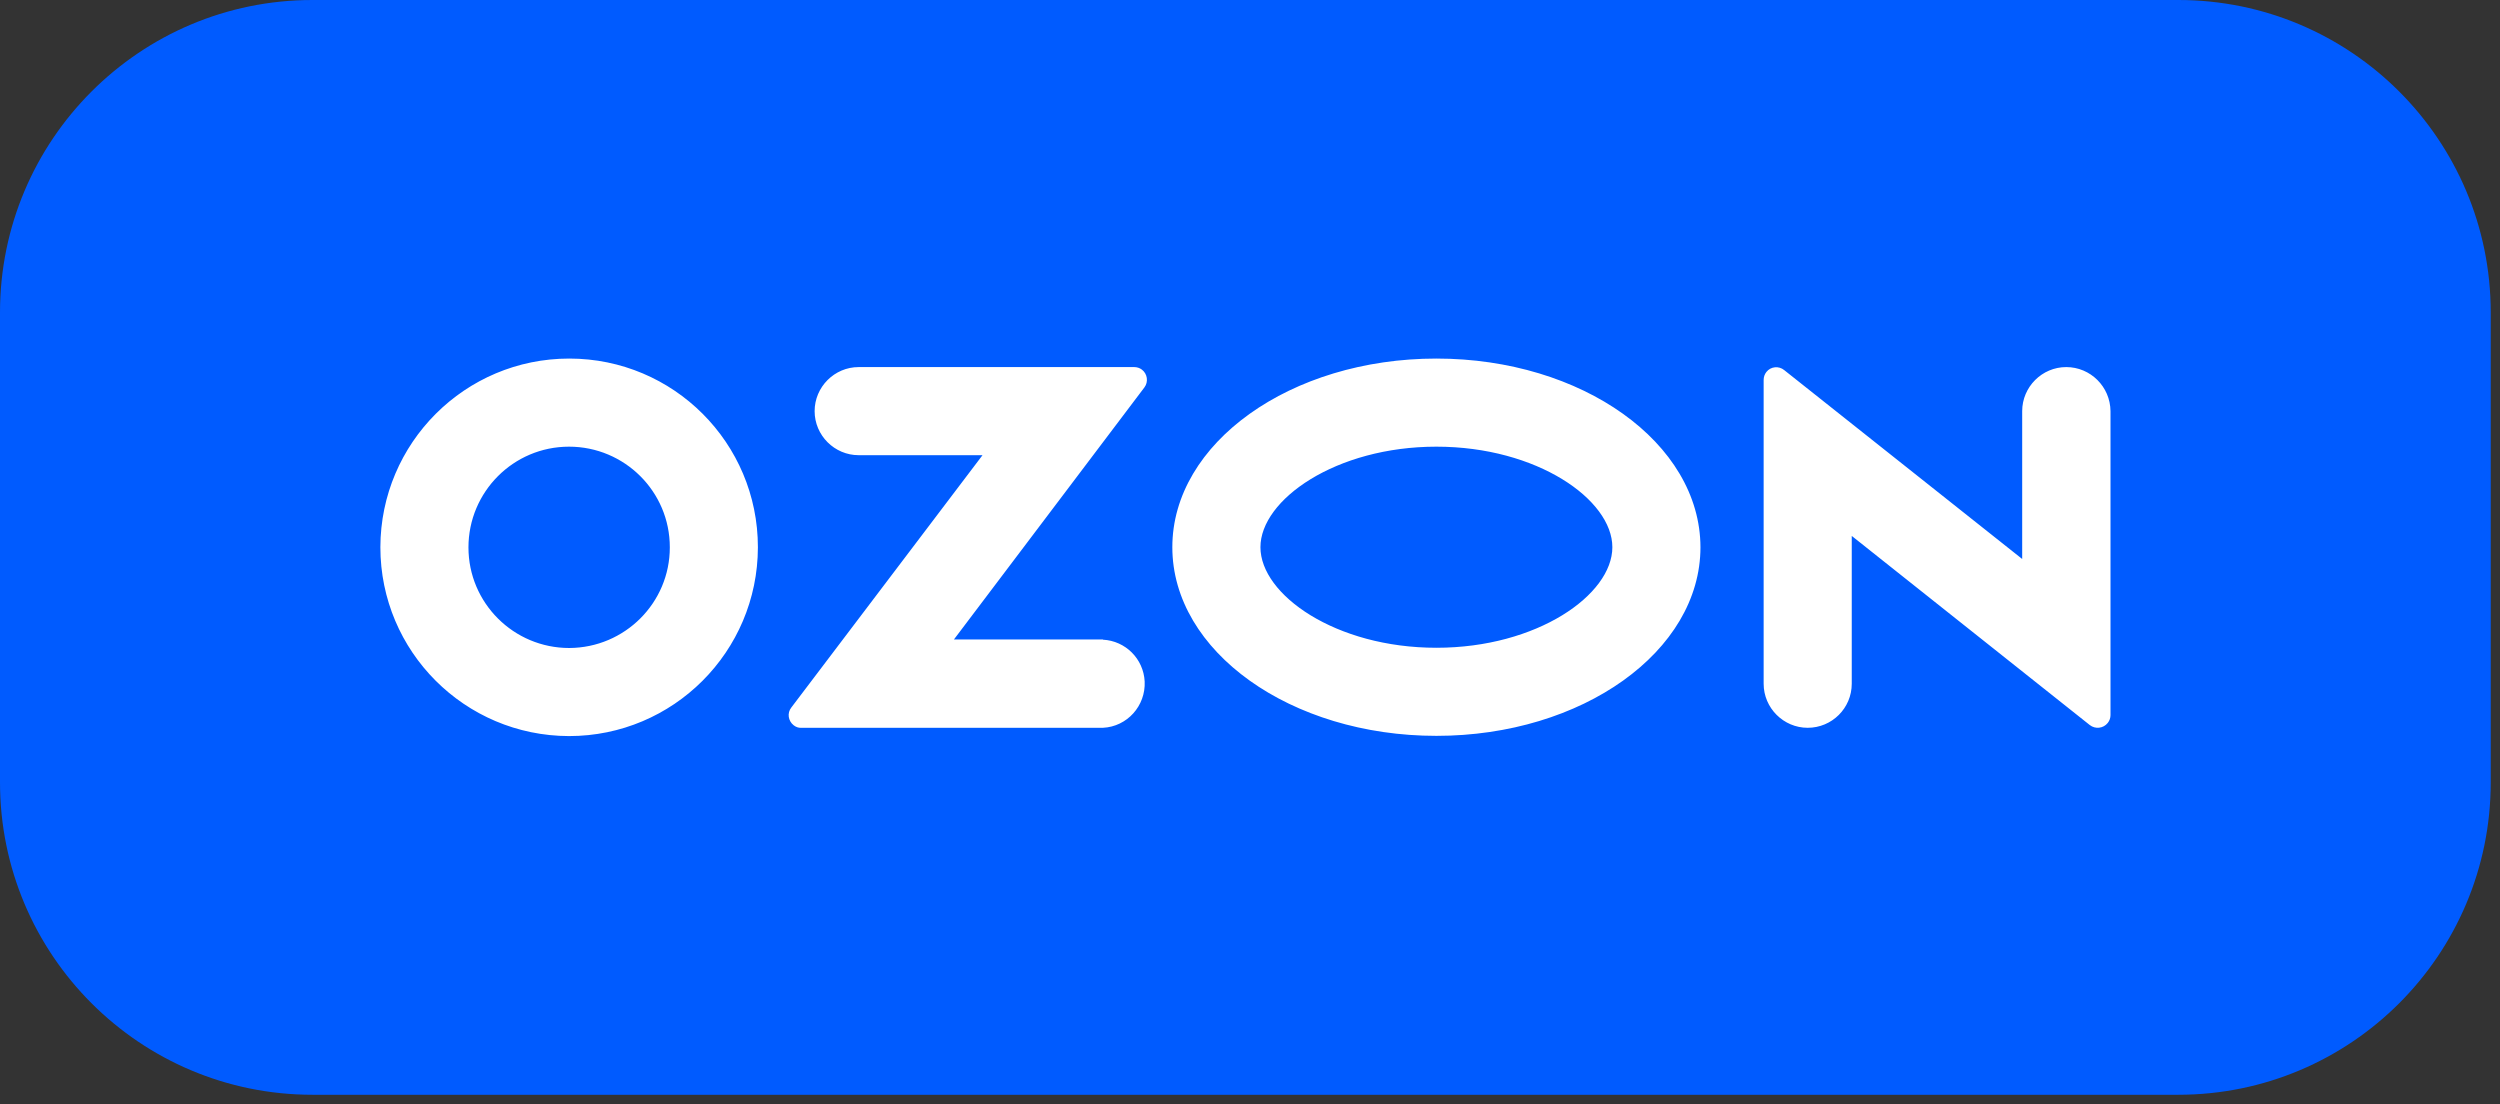 <svg width="120" height="53" viewBox="0 0 120 53" fill="none" xmlns="http://www.w3.org/2000/svg">
<rect x="0" y="0" width="120" height="53" fill="#333333" stroke="none"/>
<path d="M104.555 0H15C6.716 0 0 6.716 0 15V37.549C0 45.833 6.716 52.549 15 52.549H104.555C112.84 52.549 119.555 45.833 119.555 37.549V15C119.555 6.716 112.84 0 104.555 0Z" fill="#005BFF"/>
<path d="M52.951 30.694H45.789L54.932 18.595C55.132 18.329 55.076 17.942 54.811 17.742C54.711 17.665 54.578 17.62 54.445 17.62H41.217C40.054 17.62 39.102 18.573 39.102 19.735C39.102 20.897 40.054 21.849 41.217 21.849H47.161L37.984 33.96C37.774 34.225 37.83 34.602 38.095 34.812C38.206 34.901 38.339 34.945 38.471 34.934H52.94C54.102 34.879 54.999 33.882 54.944 32.709C54.888 31.624 54.025 30.761 52.94 30.705V30.694H52.951ZM99.179 17.62C98.017 17.62 97.065 18.573 97.065 19.735V26.831L85.641 17.764C85.386 17.554 84.998 17.587 84.788 17.853C84.7 17.964 84.655 18.096 84.655 18.24V32.819C84.655 33.982 85.607 34.934 86.77 34.934C87.932 34.934 88.884 33.993 88.884 32.819V25.724L100.308 34.801C100.574 35.011 100.961 34.967 101.172 34.701C101.26 34.591 101.304 34.458 101.304 34.325V19.735C101.293 18.561 100.341 17.62 99.179 17.62ZM68.947 31.093C64.109 31.093 60.501 28.547 60.501 26.266C60.501 23.986 64.121 21.44 68.947 21.44C73.785 21.44 77.393 23.986 77.393 26.266C77.393 28.547 73.785 31.093 68.947 31.093ZM68.947 17.211C61.951 17.211 56.272 21.262 56.272 26.266C56.272 31.27 61.951 35.321 68.947 35.321C75.943 35.321 81.622 31.27 81.622 26.266C81.611 21.262 75.943 17.211 68.947 17.211ZM27.324 31.104C24.656 31.104 22.486 28.945 22.486 26.277C22.486 23.609 24.645 21.44 27.313 21.44C29.981 21.44 32.151 23.598 32.151 26.266V26.277C32.151 28.934 29.992 31.093 27.324 31.104ZM27.324 17.211C22.32 17.211 18.269 21.262 18.258 26.266C18.258 31.27 22.309 35.321 27.313 35.332C32.317 35.332 36.368 31.281 36.379 26.277V26.266C36.379 21.262 32.328 17.211 27.324 17.211Z" fill="white"/>
</svg>
